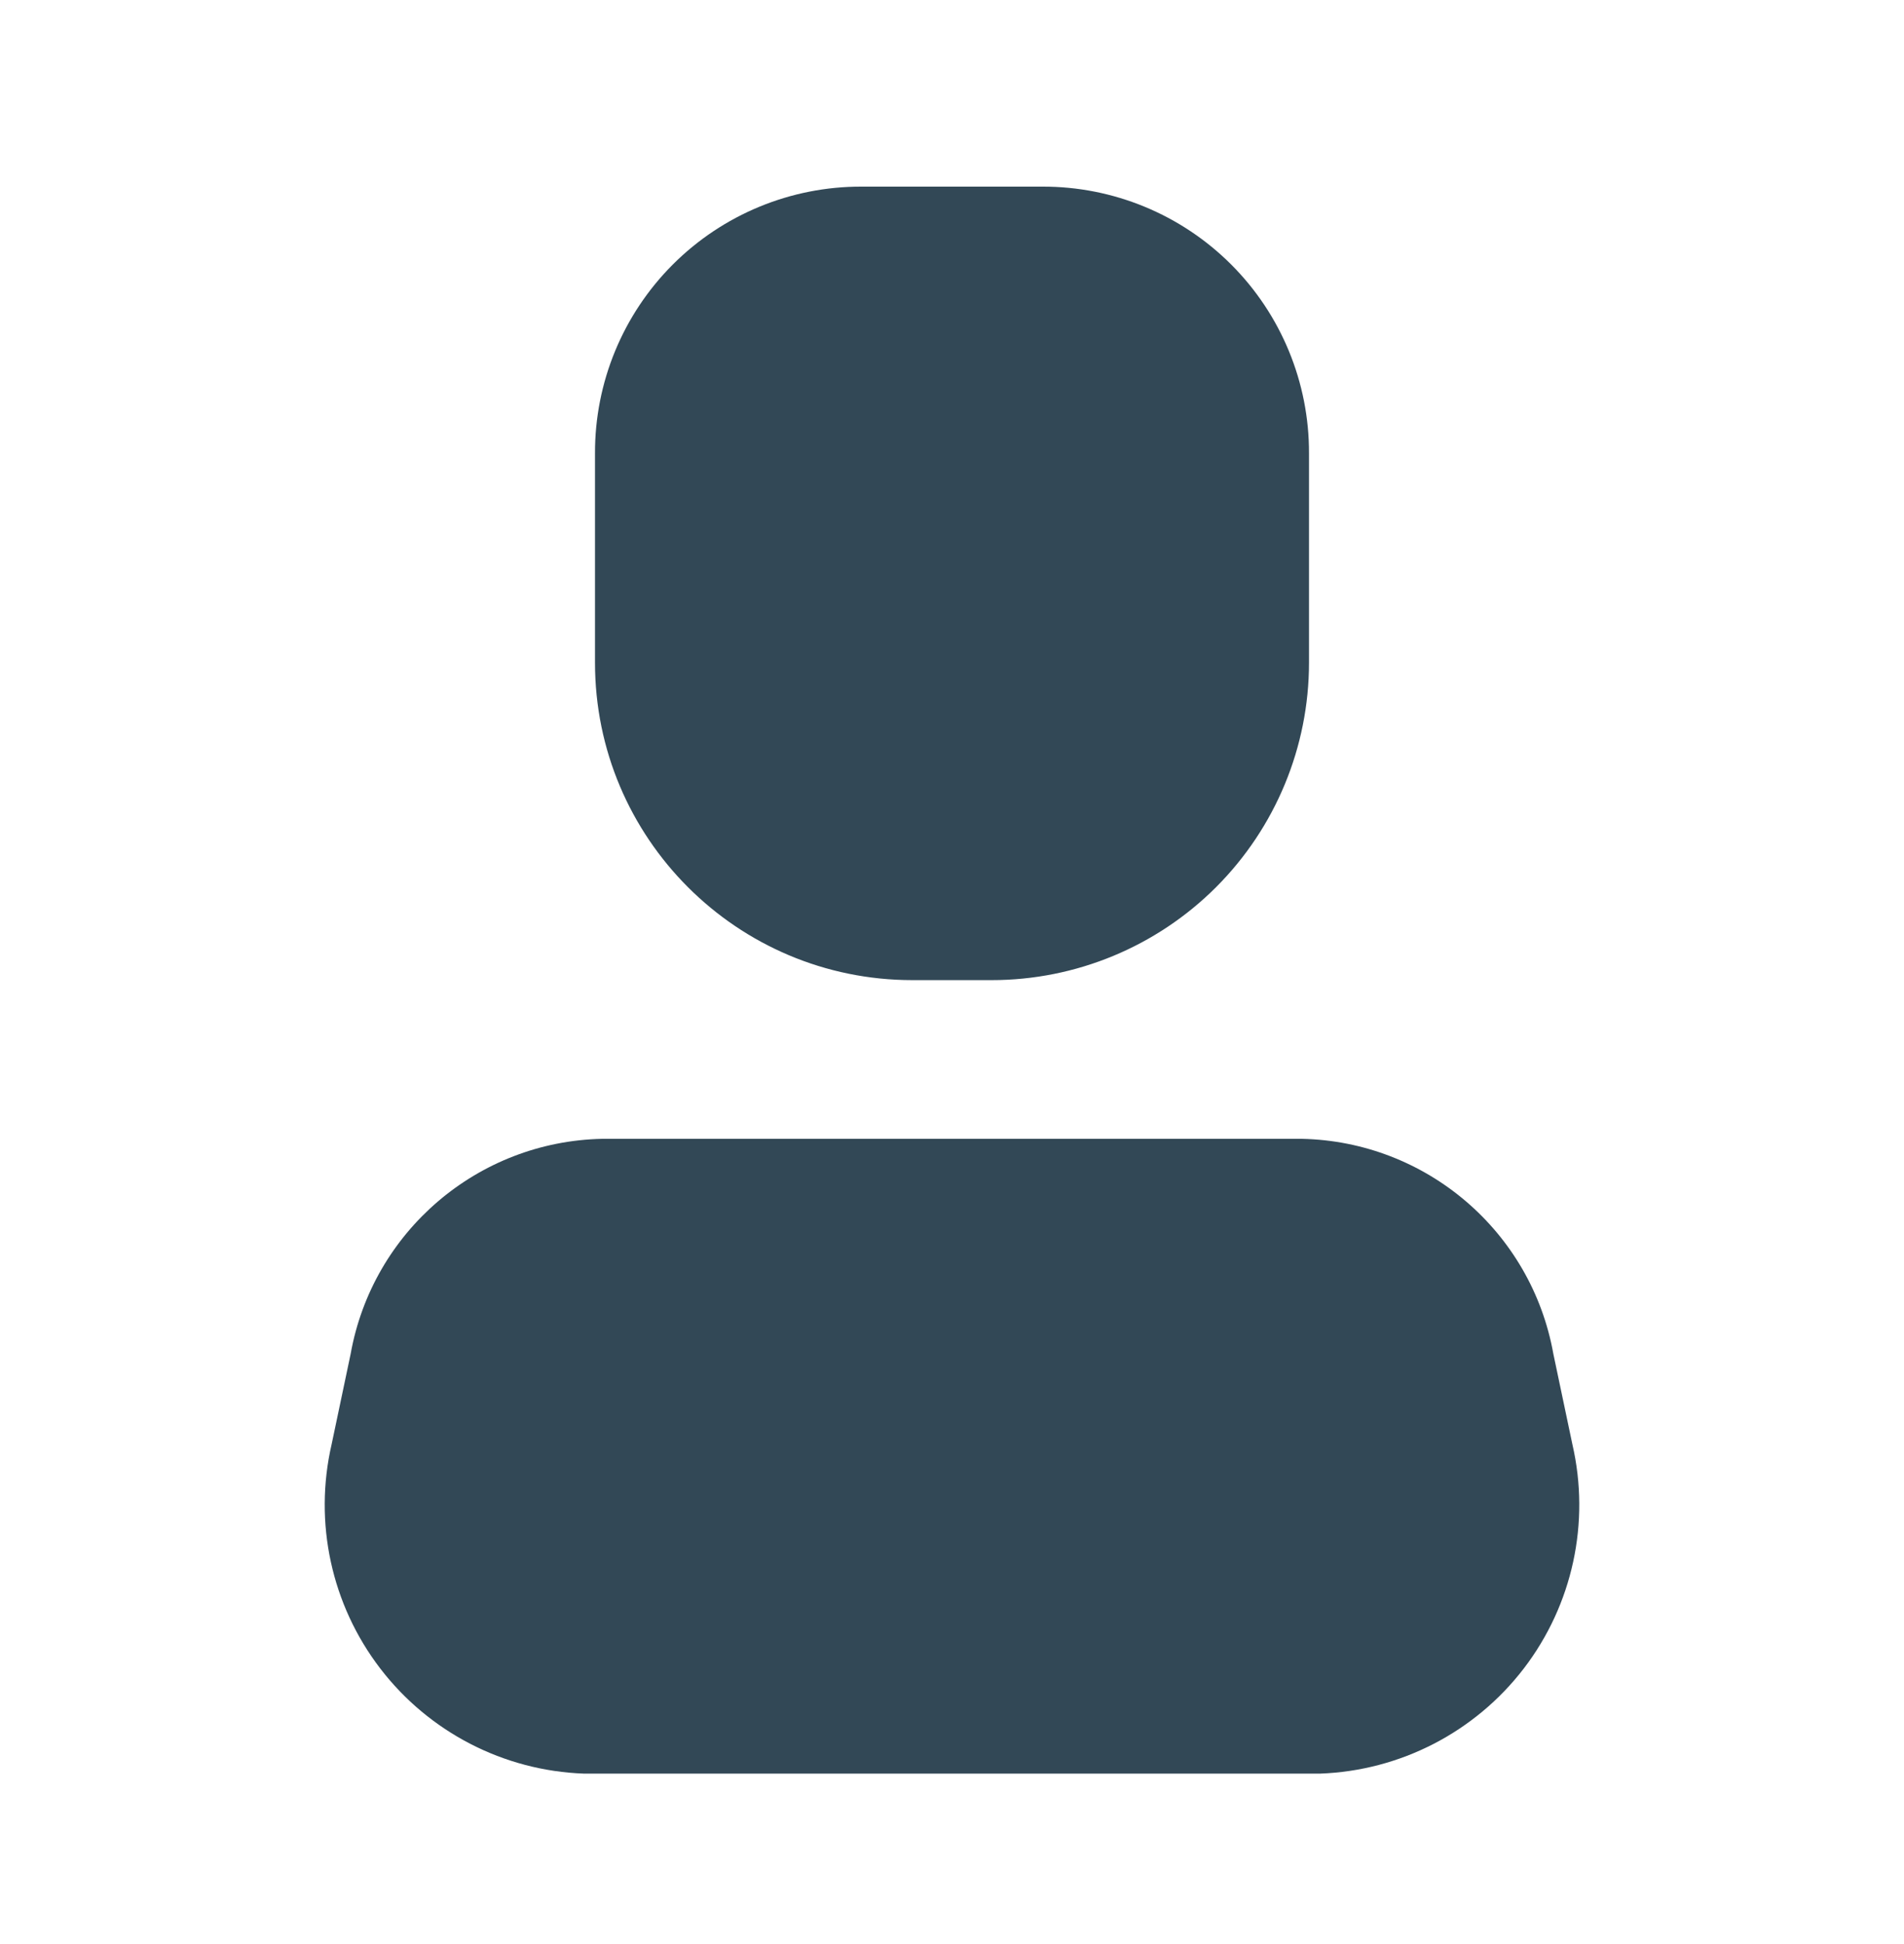 <?xml version="1.0" encoding="UTF-8"?> <svg xmlns="http://www.w3.org/2000/svg" width="48" height="49" viewBox="0 0 48 49" fill="none"><path d="M33.28 44.704H14.72C12.698 44.631 10.815 43.658 9.585 42.053C8.354 40.447 7.905 38.376 8.36 36.404L8.84 34.124C9.392 31.038 12.045 28.77 15.18 28.704H32.82C35.955 28.77 38.608 31.038 39.16 34.124L39.64 36.404C40.095 38.376 39.646 40.447 38.416 42.053C37.185 43.658 35.302 44.631 33.28 44.704Z" fill="#324856"></path><path d="M25 24.704H23C18.582 24.704 15 21.123 15 16.704V11.424C14.995 9.64 15.701 7.928 16.962 6.667C18.224 5.405 19.936 4.699 21.72 4.704H26.28C28.064 4.699 29.776 5.405 31.038 6.667C32.299 7.928 33.005 9.64 33 11.424V16.704C33 18.826 32.157 20.861 30.657 22.361C29.157 23.861 27.122 24.704 25 24.704Z" fill="#324856"></path></svg> 